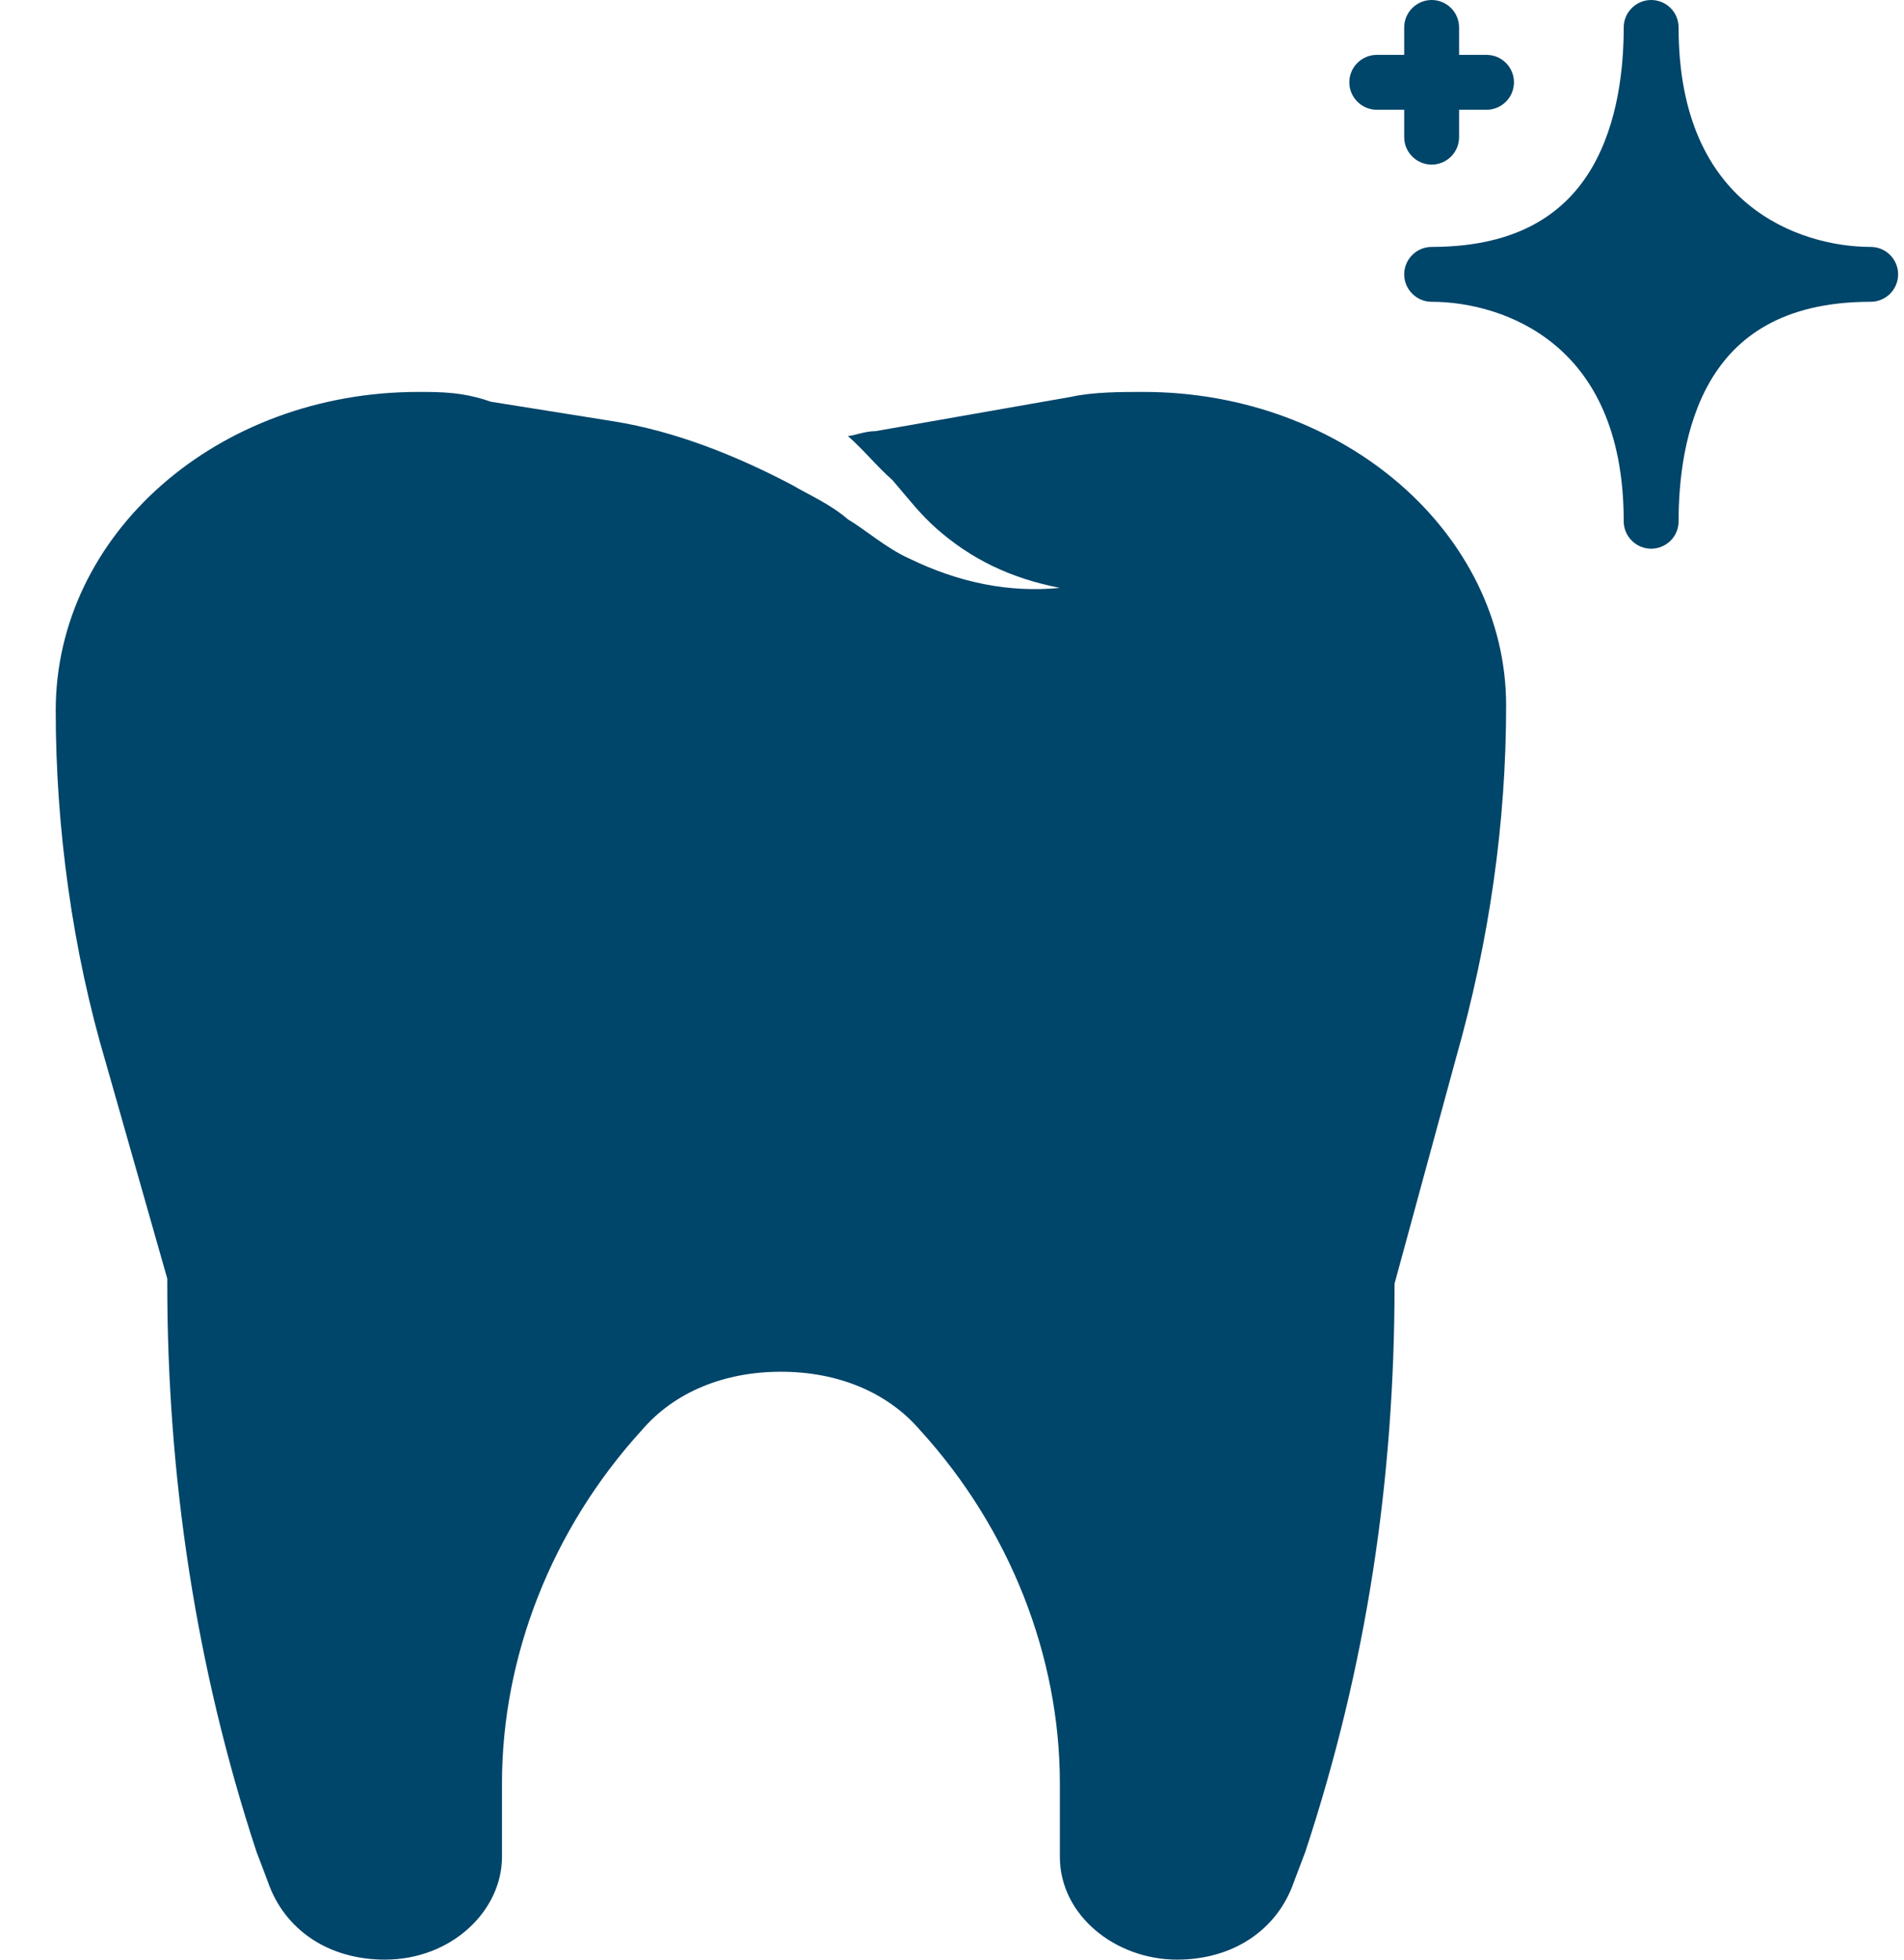 <svg width="34" height="35" viewBox="0 0 34 35" fill="none" xmlns="http://www.w3.org/2000/svg">
<path d="M20.42 7C20.022 7 19.524 7 19.125 7.088L15.639 7.7C15.439 7.7 15.24 7.787 15.14 7.787C15.439 8.05 15.639 8.312 15.937 8.575C16.236 8.925 16.436 9.188 16.734 9.45C17.332 9.975 18.029 10.325 18.926 10.5C18.029 10.588 17.133 10.412 16.236 9.975C15.838 9.8 15.439 9.45 15.14 9.275C14.842 9.012 14.443 8.838 14.144 8.662C13.148 8.137 12.052 7.7 10.957 7.525L8.765 7.175C8.267 7 7.869 7 7.47 7C3.884 7 0.995 9.537 0.995 12.688C0.995 14.787 1.294 16.975 1.892 18.988L2.987 22.837V22.925C2.987 26.337 3.486 29.75 4.581 33.075L4.78 33.6C5.079 34.475 5.876 35 6.872 35C8.068 35 8.964 34.125 8.964 33.163V31.85C8.964 29.575 9.861 27.3 11.455 25.55C12.052 24.85 12.949 24.5 13.945 24.5C14.941 24.5 15.838 24.85 16.436 25.55C18.029 27.3 18.926 29.575 18.926 31.85V33.163C18.926 34.212 19.922 35 21.018 35C22.014 35 22.811 34.475 23.11 33.6L23.309 33.075C24.405 29.75 24.903 26.425 24.903 22.925L25.999 18.9C26.596 16.8 26.895 14.7 26.895 12.6C26.895 9.537 24.006 7 20.42 7Z" fill="#00456A"/>
<path fill-rule="evenodd" clip-rule="evenodd" d="M26.055 0.49C26.055 0.36 26.003 0.235 25.912 0.144C25.82 0.052 25.695 0 25.565 0C25.435 0 25.311 0.052 25.219 0.144C25.127 0.235 25.075 0.36 25.075 0.49V0.98H24.585C24.455 0.98 24.331 1.032 24.239 1.124C24.147 1.215 24.095 1.34 24.095 1.47C24.095 1.6 24.147 1.725 24.239 1.816C24.331 1.908 24.455 1.96 24.585 1.96H25.075V2.45C25.075 2.58 25.127 2.705 25.219 2.796C25.311 2.888 25.435 2.94 25.565 2.94C25.695 2.94 25.82 2.888 25.912 2.796C26.003 2.705 26.055 2.58 26.055 2.45V1.96H26.545C26.675 1.96 26.8 1.908 26.892 1.816C26.983 1.725 27.035 1.6 27.035 1.47C27.035 1.34 26.983 1.215 26.892 1.124C26.8 1.032 26.675 0.98 26.545 0.98H26.055V0.49ZM29.485 0C29.615 0 29.74 0.052 29.832 0.144C29.924 0.235 29.975 0.36 29.975 0.49C29.975 2.129 30.538 3.085 31.207 3.641C31.895 4.213 32.754 4.41 33.405 4.41C33.535 4.41 33.66 4.462 33.752 4.554C33.843 4.645 33.895 4.77 33.895 4.9C33.895 5.03 33.843 5.155 33.752 5.246C33.66 5.338 33.535 5.39 33.405 5.39C31.808 5.39 30.992 6.039 30.544 6.802C30.073 7.607 29.975 8.602 29.975 9.31C29.975 9.44 29.924 9.565 29.832 9.656C29.74 9.748 29.615 9.8 29.485 9.8C29.355 9.8 29.23 9.748 29.139 9.656C29.047 9.565 28.995 9.44 28.995 9.31C28.995 7.671 28.433 6.715 27.763 6.159C27.075 5.587 26.216 5.39 25.565 5.39C25.435 5.39 25.311 5.338 25.219 5.246C25.127 5.155 25.075 5.03 25.075 4.9C25.075 4.77 25.127 4.645 25.219 4.554C25.311 4.462 25.435 4.41 25.565 4.41C27.163 4.41 27.978 3.761 28.426 2.998C28.897 2.193 28.995 1.198 28.995 0.49C28.995 0.36 29.047 0.235 29.139 0.144C29.23 0.052 29.355 0 29.485 0Z" fill="#00456A"/>
</svg>
